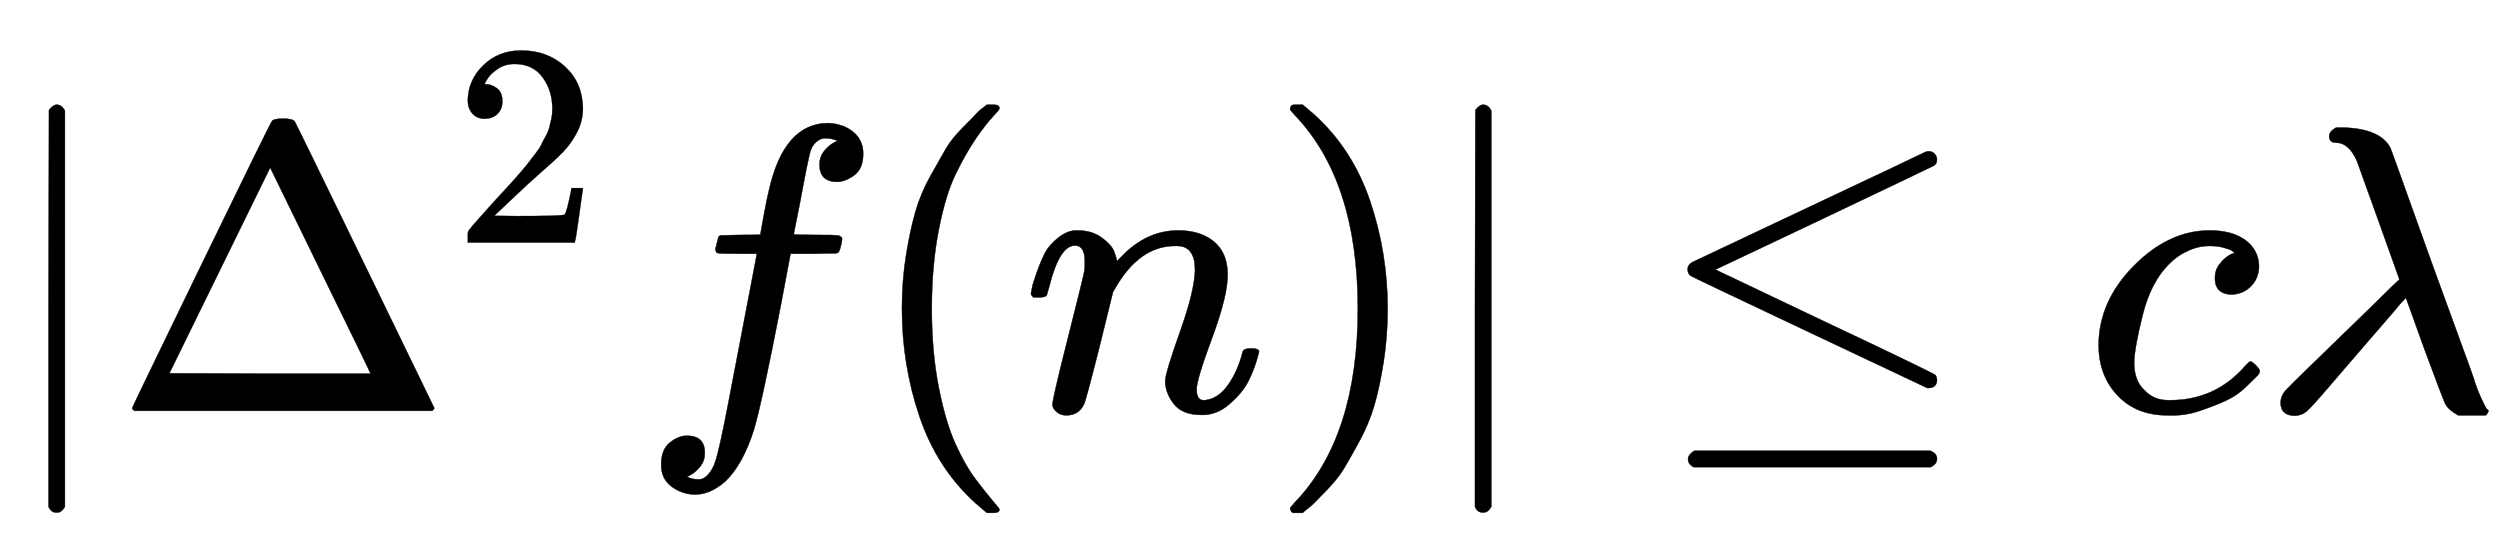 <svg xmlns:xlink="http://www.w3.org/1999/xlink" width="14.227ex" height="3.176ex" style="vertical-align: -0.838ex;" viewBox="0 -1006.6 6125.5 1367.4" role="img" focusable="false" xmlns="http://www.w3.org/2000/svg" aria-labelledby="MathJax-SVG-1-Title">
<title id="MathJax-SVG-1-Title">{\displaystyle |\Delta ^{2}f(n)|\leq c\lambda }</title>
<defs aria-hidden="true">
<path stroke-width="1" id="E1-MJMAIN-7C" d="M139 -249H137Q125 -249 119 -235V251L120 737Q130 750 139 750Q152 750 159 735V-235Q151 -249 141 -249H139Z"></path>
<path stroke-width="1" id="E1-MJMAIN-394" d="M51 0Q46 4 46 7Q46 9 215 357T388 709Q391 716 416 716Q439 716 444 709Q447 705 616 357T786 7Q786 4 781 0H51ZM507 344L384 596L137 92L383 91H630Q630 93 507 344Z"></path>
<path stroke-width="1" id="E1-MJMAIN-32" d="M109 429Q82 429 66 447T50 491Q50 562 103 614T235 666Q326 666 387 610T449 465Q449 422 429 383T381 315T301 241Q265 210 201 149L142 93L218 92Q375 92 385 97Q392 99 409 186V189H449V186Q448 183 436 95T421 3V0H50V19V31Q50 38 56 46T86 81Q115 113 136 137Q145 147 170 174T204 211T233 244T261 278T284 308T305 340T320 369T333 401T340 431T343 464Q343 527 309 573T212 619Q179 619 154 602T119 569T109 550Q109 549 114 549Q132 549 151 535T170 489Q170 464 154 447T109 429Z"></path>
<path stroke-width="1" id="E1-MJMATHI-66" d="M118 -162Q120 -162 124 -164T135 -167T147 -168Q160 -168 171 -155T187 -126Q197 -99 221 27T267 267T289 382V385H242Q195 385 192 387Q188 390 188 397L195 425Q197 430 203 430T250 431Q298 431 298 432Q298 434 307 482T319 540Q356 705 465 705Q502 703 526 683T550 630Q550 594 529 578T487 561Q443 561 443 603Q443 622 454 636T478 657L487 662Q471 668 457 668Q445 668 434 658T419 630Q412 601 403 552T387 469T380 433Q380 431 435 431Q480 431 487 430T498 424Q499 420 496 407T491 391Q489 386 482 386T428 385H372L349 263Q301 15 282 -47Q255 -132 212 -173Q175 -205 139 -205Q107 -205 81 -186T55 -132Q55 -95 76 -78T118 -61Q162 -61 162 -103Q162 -122 151 -136T127 -157L118 -162Z"></path>
<path stroke-width="1" id="E1-MJMAIN-28" d="M94 250Q94 319 104 381T127 488T164 576T202 643T244 695T277 729T302 750H315H319Q333 750 333 741Q333 738 316 720T275 667T226 581T184 443T167 250T184 58T225 -81T274 -167T316 -220T333 -241Q333 -250 318 -250H315H302L274 -226Q180 -141 137 -14T94 250Z"></path>
<path stroke-width="1" id="E1-MJMATHI-6E" d="M21 287Q22 293 24 303T36 341T56 388T89 425T135 442Q171 442 195 424T225 390T231 369Q231 367 232 367L243 378Q304 442 382 442Q436 442 469 415T503 336T465 179T427 52Q427 26 444 26Q450 26 453 27Q482 32 505 65T540 145Q542 153 560 153Q580 153 580 145Q580 144 576 130Q568 101 554 73T508 17T439 -10Q392 -10 371 17T350 73Q350 92 386 193T423 345Q423 404 379 404H374Q288 404 229 303L222 291L189 157Q156 26 151 16Q138 -11 108 -11Q95 -11 87 -5T76 7T74 17Q74 30 112 180T152 343Q153 348 153 366Q153 405 129 405Q91 405 66 305Q60 285 60 284Q58 278 41 278H27Q21 284 21 287Z"></path>
<path stroke-width="1" id="E1-MJMAIN-29" d="M60 749L64 750Q69 750 74 750H86L114 726Q208 641 251 514T294 250Q294 182 284 119T261 12T224 -76T186 -143T145 -194T113 -227T90 -246Q87 -249 86 -250H74Q66 -250 63 -250T58 -247T55 -238Q56 -237 66 -225Q221 -64 221 250T66 725Q56 737 55 738Q55 746 60 749Z"></path>
<path stroke-width="1" id="E1-MJMAIN-2264" d="M674 636Q682 636 688 630T694 615T687 601Q686 600 417 472L151 346L399 228Q687 92 691 87Q694 81 694 76Q694 58 676 56H670L382 192Q92 329 90 331Q83 336 83 348Q84 359 96 365Q104 369 382 500T665 634Q669 636 674 636ZM84 -118Q84 -108 99 -98H678Q694 -104 694 -118Q694 -130 679 -138H98Q84 -131 84 -118Z"></path>
<path stroke-width="1" id="E1-MJMATHI-63" d="M34 159Q34 268 120 355T306 442Q362 442 394 418T427 355Q427 326 408 306T360 285Q341 285 330 295T319 325T330 359T352 380T366 386H367Q367 388 361 392T340 400T306 404Q276 404 249 390Q228 381 206 359Q162 315 142 235T121 119Q121 73 147 50Q169 26 205 26H209Q321 26 394 111Q403 121 406 121Q410 121 419 112T429 98T420 83T391 55T346 25T282 0T202 -11Q127 -11 81 37T34 159Z"></path>
<path stroke-width="1" id="E1-MJMATHI-3BB" d="M166 673Q166 685 183 694H202Q292 691 316 644Q322 629 373 486T474 207T524 67Q531 47 537 34T546 15T551 6T555 2T556 -2T550 -11H482Q457 3 450 18T399 152L354 277L340 262Q327 246 293 207T236 141Q211 112 174 69Q123 9 111 -1T83 -12Q47 -12 47 20Q47 37 61 52T199 187Q229 216 266 252T321 306L338 322Q338 323 288 462T234 612Q214 657 183 657Q166 657 166 673Z"></path>
</defs>
<g stroke="currentColor" fill="currentColor" stroke-width="0" transform="matrix(1 0 0 -1 0 0)" aria-hidden="true">
 <use xlink:href="#E1-MJMAIN-7C" x="0" y="0"></use>
<g transform="translate(278,0)">
 <use xlink:href="#E1-MJMAIN-394" x="0" y="0"></use>
 <use transform="scale(0.707)" xlink:href="#E1-MJMAIN-32" x="1178" y="583"></use>
</g>
 <use xlink:href="#E1-MJMATHI-66" x="1565" y="0"></use>
 <use xlink:href="#E1-MJMAIN-28" x="2116" y="0"></use>
 <use xlink:href="#E1-MJMATHI-6E" x="2505" y="0"></use>
 <use xlink:href="#E1-MJMAIN-29" x="3106" y="0"></use>
 <use xlink:href="#E1-MJMAIN-7C" x="3495" y="0"></use>
 <use xlink:href="#E1-MJMAIN-2264" x="4052" y="0"></use>
 <use xlink:href="#E1-MJMATHI-63" x="5108" y="0"></use>
 <use xlink:href="#E1-MJMATHI-3BB" x="5541" y="0"></use>
</g>
</svg>